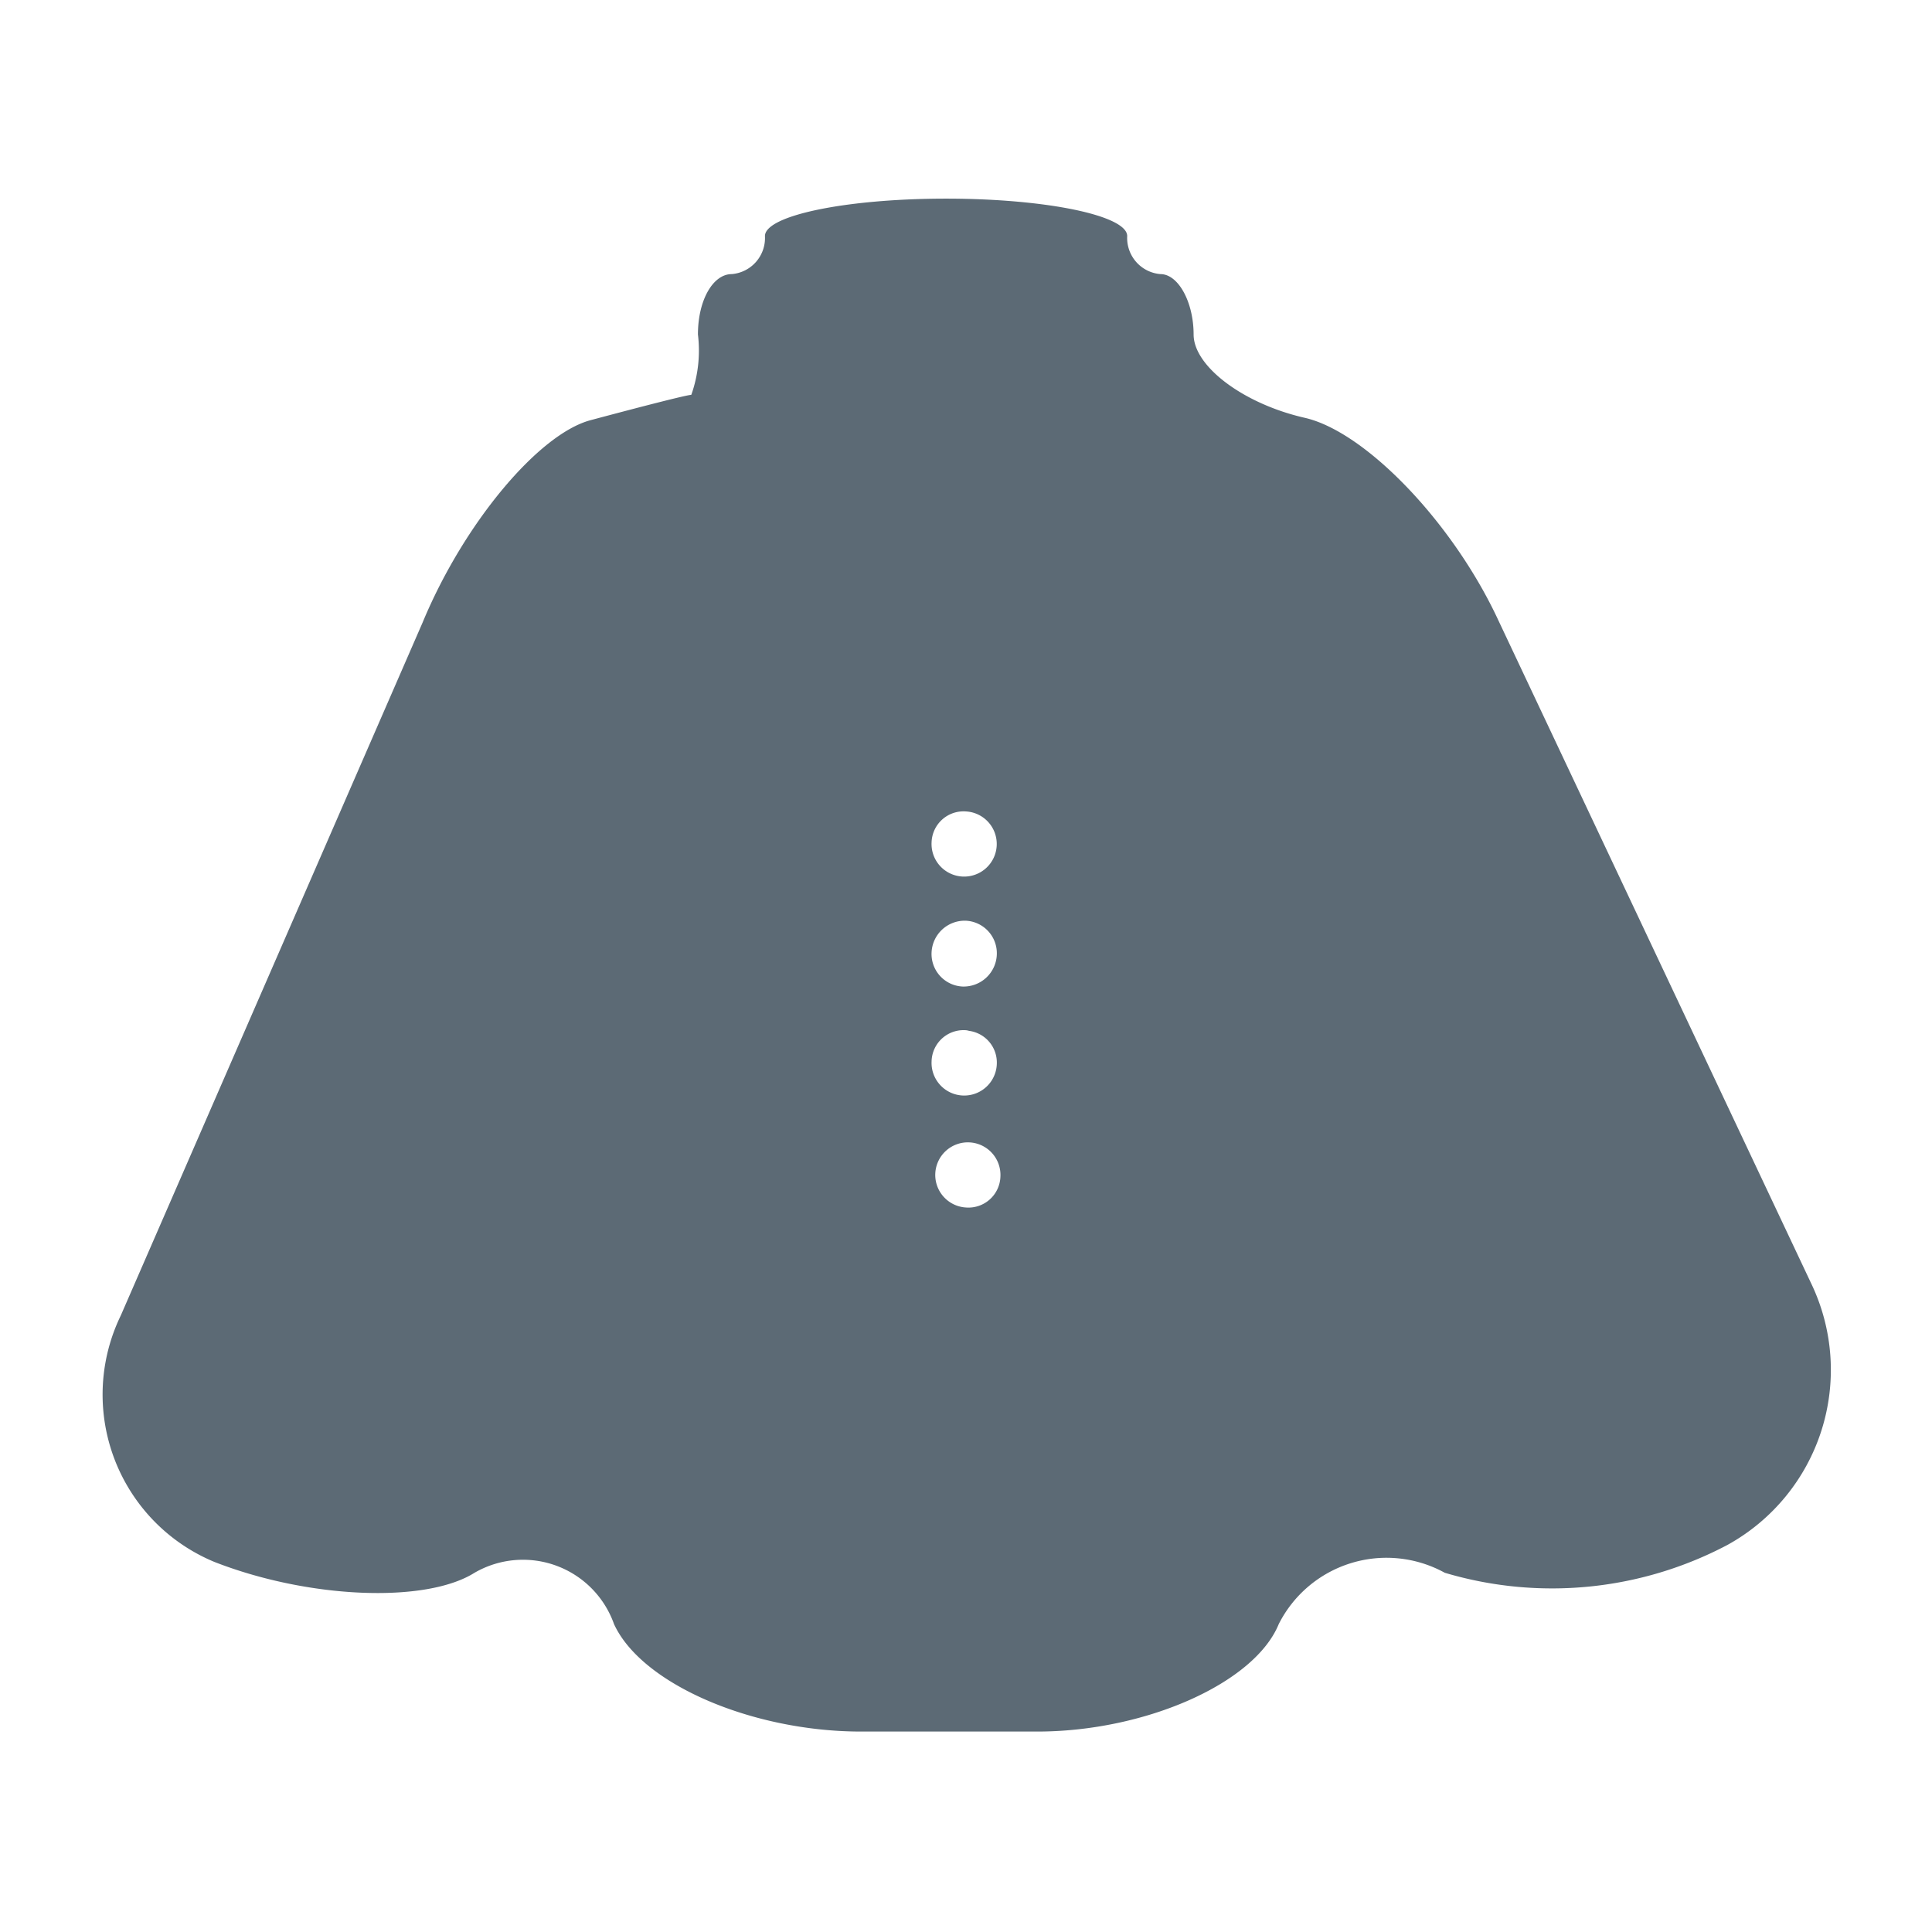 <svg id="Layer_1" data-name="Layer 1" xmlns="http://www.w3.org/2000/svg" viewBox="0 0 32 32"><defs><style>.cls-1{fill:#5c6a75;fill-rule:evenodd;}</style></defs><title>Artboard 9 copy 2</title><path class="cls-1" d="M24.82,10.28c-.75-1.62-2.2-3.13-3.21-3.36s-1.84-.85-1.84-1.38-.25-1-.55-1a.6.6,0,0,1-.55-.63c0-.34-1.34-.62-3-.62s-3,.28-3,.62a.6.6,0,0,1-.55.63c-.31,0-.56.43-.56,1a2.2,2.2,0,0,1-.11,1c-.07,0-.81.19-1.67.42S7.68,8.67,7,10.31L2,21.79a3,3,0,0,0,1.55,4.08c1.56.61,3.5.69,4.31.18a1.6,1.6,0,0,1,2.31.85c.46,1,2.3,1.78,4.09,1.78h2.92c1.79,0,3.6-.8,4-1.78a2,2,0,0,1,2.75-.85,6.22,6.22,0,0,0,4.68-.46A3.31,3.31,0,0,0,30,21.26ZM16,13.44a.54.54,0,1,1-.57.51A.53.53,0,0,1,16,13.44Zm0,1.81a.54.54,0,0,1,.51.57.55.55,0,0,1-.57.52.54.54,0,0,1-.51-.57A.55.55,0,0,1,16,15.25Zm0,1.82a.53.53,0,0,1,.51.56.54.54,0,1,1-1.08-.05A.53.53,0,0,1,16.05,17.07ZM16,20a.54.54,0,1,1,.57-.51A.53.53,0,0,1,16,20Z"/></svg>